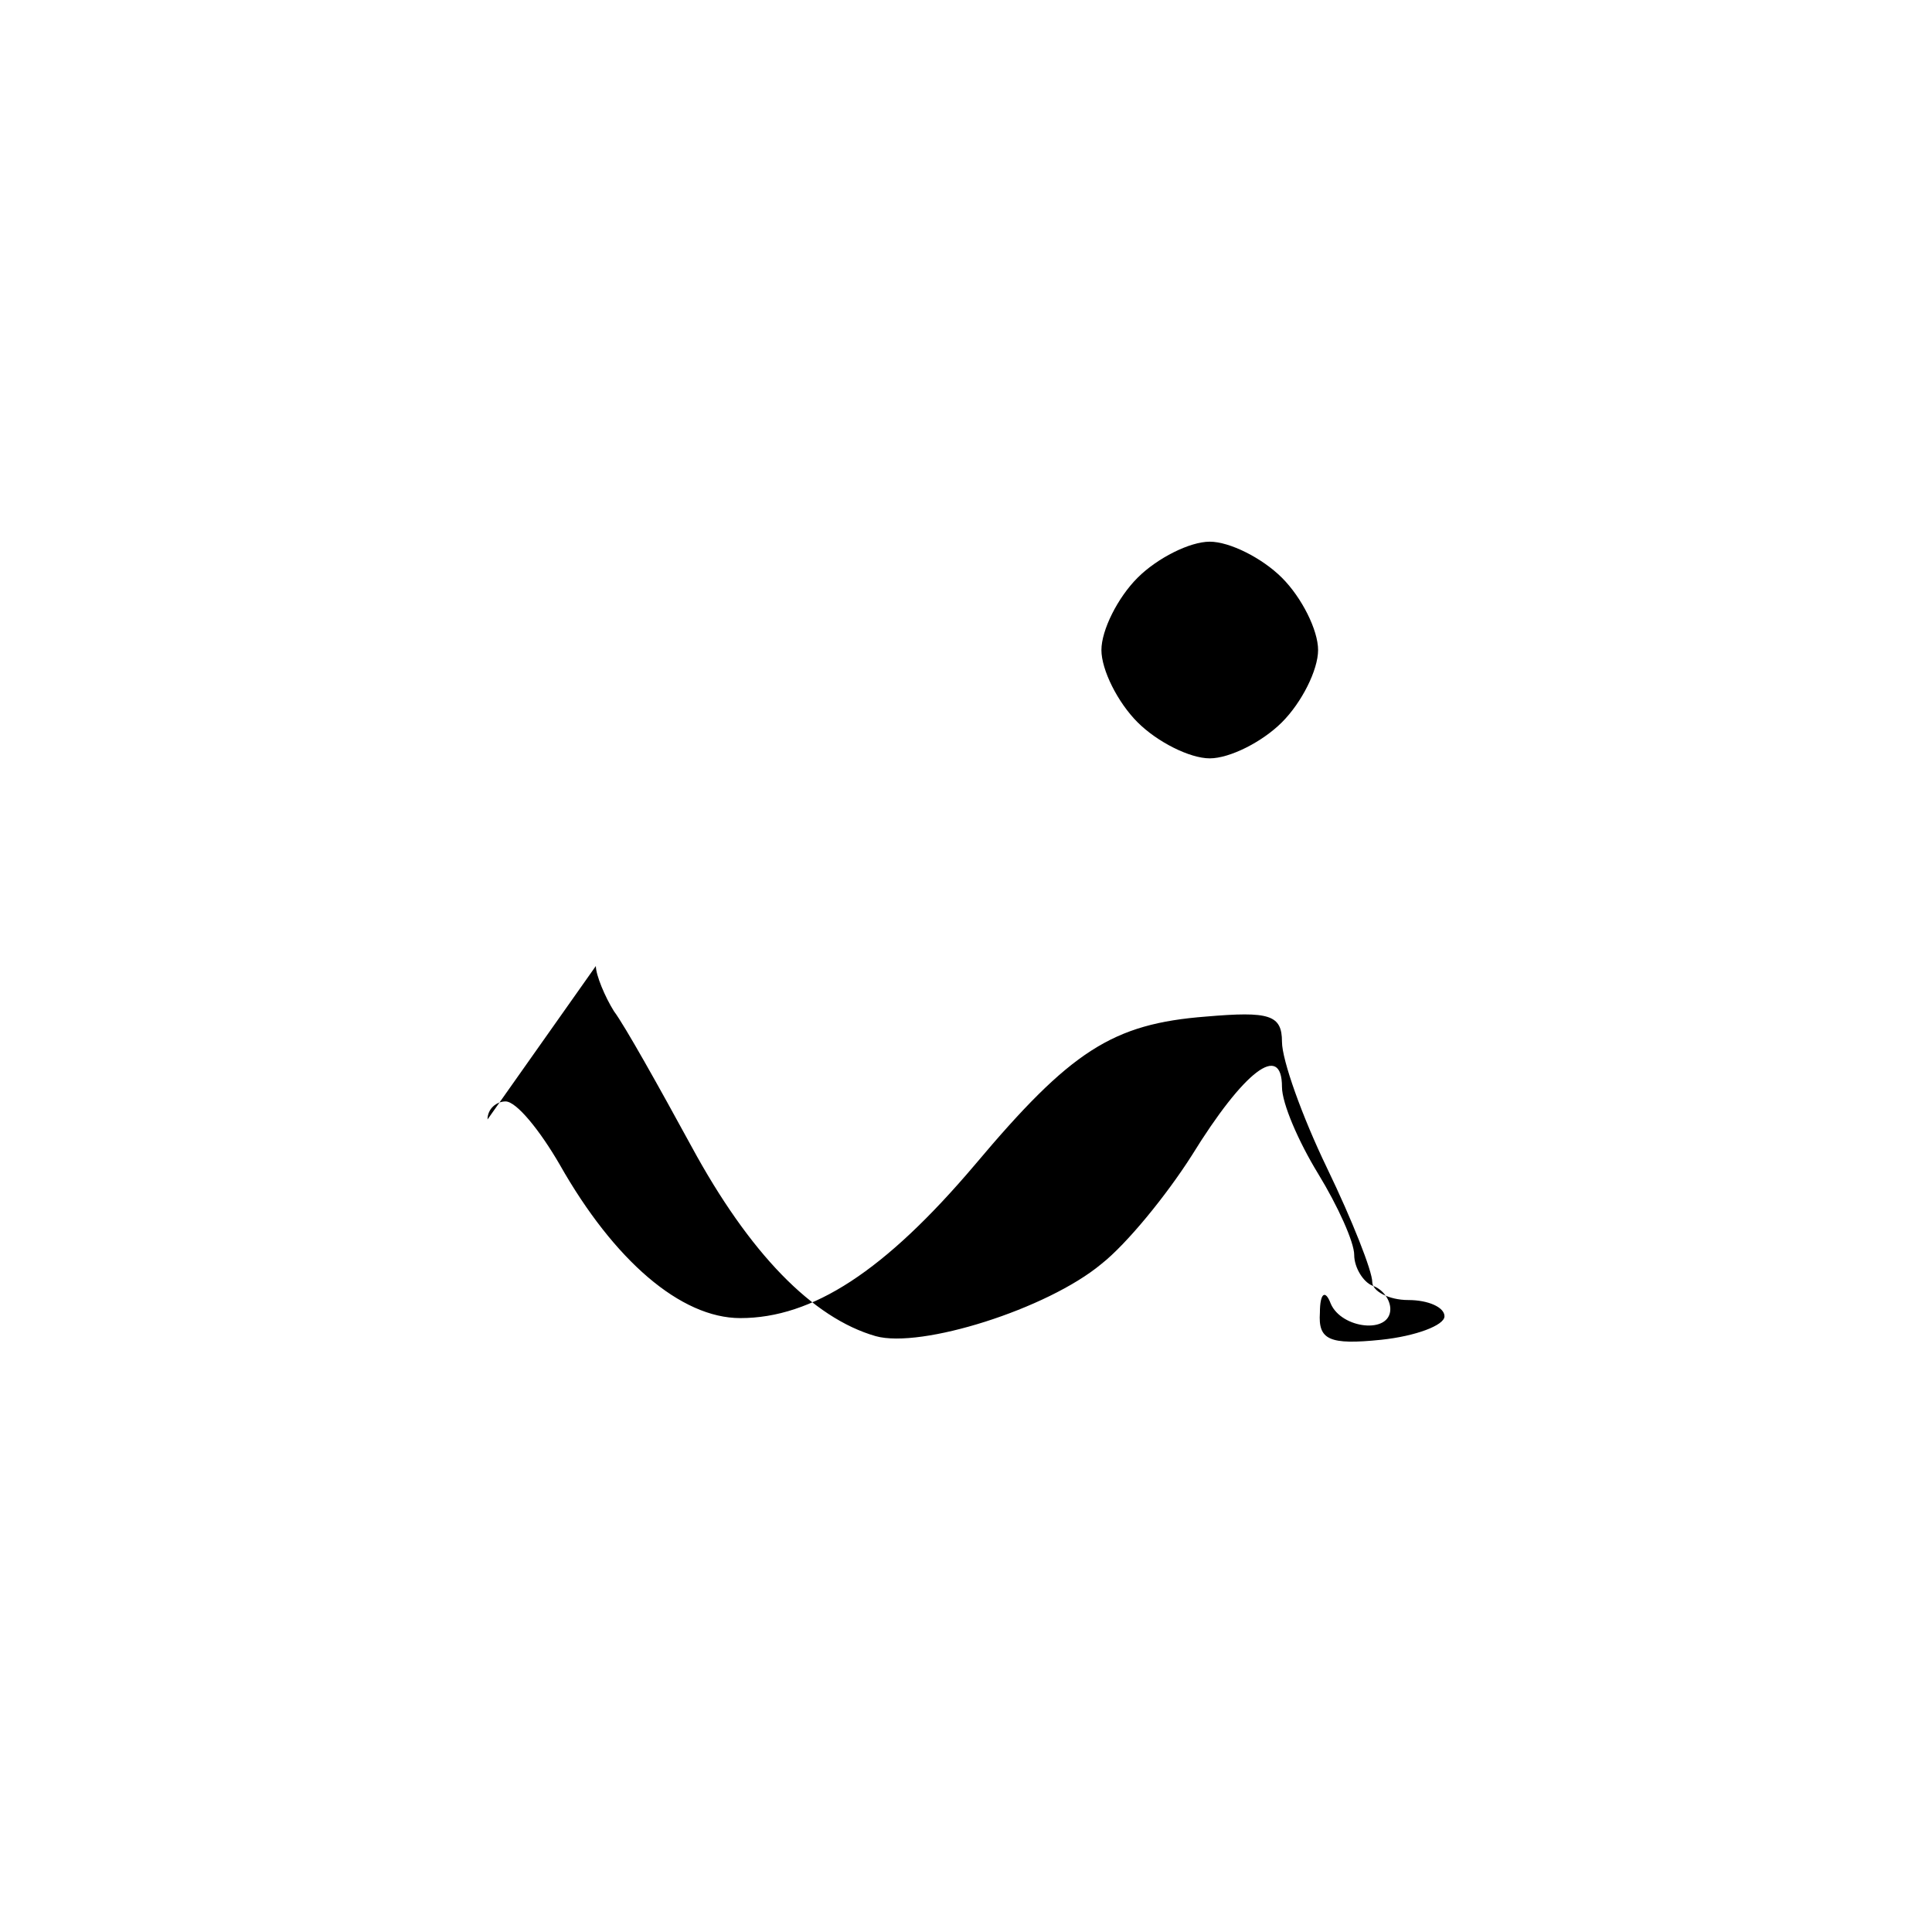 <?xml version="1.0" standalone="no"?>
<!DOCTYPE svg PUBLIC "-//W3C//DTD SVG 20010904//EN"
 "http://www.w3.org/TR/2001/REC-SVG-20010904/DTD/svg10.dtd">
<svg version="1.0" xmlns="http://www.w3.org/2000/svg"
 width="107pt" height="107pt" viewBox="0 0 107 107"
 preserveAspectRatio="xMidYMid meet">
<g transform="translate(0,107) scale(0.1,-0.1)"
fill="#000000" stroke="none">
<!-- SignWith logo elements -->
<!-- Curved line representing the signature -->
<path d="M330 535 c0 -5 5 -17 10 -25 6 -8 25 -42 43 -75 32 -59 67 -95 102 -105 
25 -7 95 15 125 40 14 11 36 38 50 60 29 47 50 63 50 38 0 -9 9 -30 20 -48 11 -18 
20 -38 20 -45 0 -7 5 -15 10 -17 6 -2 10 -8 10 -13 0 -14 -27 -11 -33 3 -3 8 -6 6 
-6 -5 -1 -15 5 -18 34 -15 19 2 35 8 35 13 0 5 -9 9 -20 9 -11 0 -20 5 -20 10 0 6 
-11 34 -25 63 -14 29 -25 60 -25 70 0 15 -7 17 -42 14 -52 -4 -75 -19 -128 -82 -50 
-59 -90 -85 -130 -85 -33 0 -70 32 -100 85 -11 19 -24 35 -30 35 -5 0 -10 -4 -10 -10z"/>
<!-- Dot/circle element -->
<path d="M630 750 c-11 -11 -20 -29 -20 -40 0 -11 9 -29 20 -40 11 -11 29 -20 40 
-20 11 0 29 9 40 20 11 11 20 29 20 40 0 11 -9 29 -20 40 -11 11 -29 20 -40 20 -11 
0 -29 -9 -40 -20z"/>
</g>
</svg>

